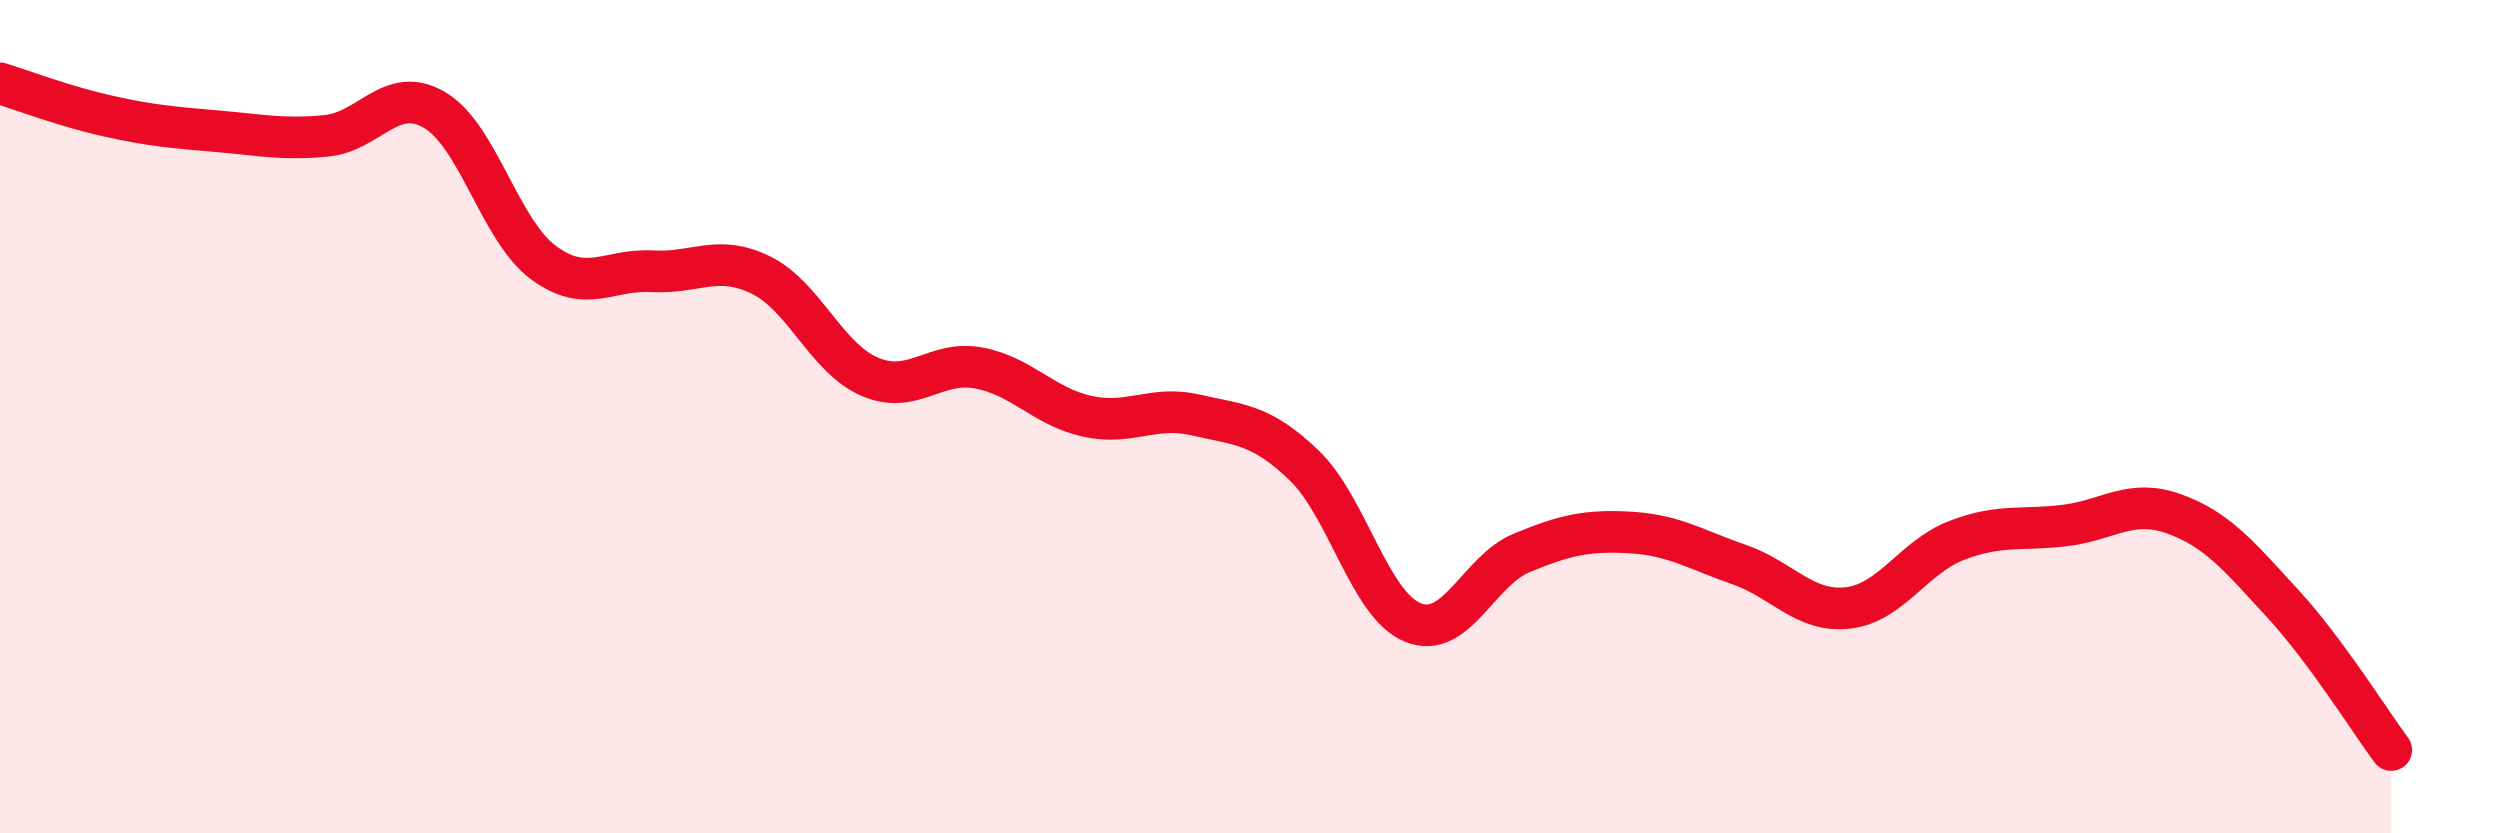 
    <svg width="60" height="20" viewBox="0 0 60 20" xmlns="http://www.w3.org/2000/svg">
      <path
        d="M 0,2 C 0.52,2.16 1.57,2.56 2.61,2.79 C 3.65,3.02 4.18,3.06 5.22,3.15 C 6.26,3.24 6.79,3.36 7.83,3.26 C 8.87,3.16 9.39,2.03 10.43,2.64 C 11.47,3.25 12,5.53 13.04,6.3 C 14.08,7.07 14.61,6.45 15.65,6.51 C 16.69,6.57 17.22,6.09 18.26,6.6 C 19.3,7.11 19.83,8.59 20.87,9.04 C 21.91,9.49 22.44,8.64 23.48,8.83 C 24.52,9.02 25.05,9.76 26.09,9.99 C 27.13,10.22 27.66,9.72 28.7,9.96 C 29.74,10.2 30.26,10.17 31.3,11.17 C 32.34,12.17 32.87,14.52 33.91,14.94 C 34.95,15.36 35.48,13.7 36.52,13.27 C 37.56,12.84 38.09,12.72 39.13,12.78 C 40.17,12.84 40.7,13.19 41.74,13.55 C 42.78,13.91 43.31,14.71 44.35,14.59 C 45.39,14.47 45.92,13.37 46.96,12.97 C 48,12.57 48.53,12.74 49.57,12.61 C 50.61,12.48 51.13,11.96 52.17,12.33 C 53.21,12.7 53.74,13.35 54.78,14.48 C 55.82,15.61 56.87,17.3 57.39,18L57.39 20L0 20Z"
        fill="#EB0A25"
        opacity="0.1"
        stroke-linecap="round"
        stroke-linejoin="round"
      />
      <path
        d="M 0,2 C 0.52,2.16 1.57,2.56 2.61,2.79 C 3.65,3.02 4.18,3.06 5.22,3.15 C 6.26,3.24 6.79,3.36 7.83,3.26 C 8.87,3.16 9.39,2.03 10.43,2.64 C 11.47,3.25 12,5.53 13.04,6.3 C 14.08,7.07 14.61,6.45 15.65,6.51 C 16.69,6.57 17.22,6.09 18.26,6.6 C 19.3,7.11 19.83,8.59 20.87,9.04 C 21.91,9.49 22.44,8.64 23.48,8.83 C 24.52,9.02 25.05,9.76 26.09,9.99 C 27.13,10.22 27.66,9.72 28.7,9.96 C 29.74,10.2 30.26,10.17 31.3,11.17 C 32.34,12.17 32.87,14.52 33.91,14.94 C 34.95,15.36 35.48,13.7 36.52,13.27 C 37.56,12.84 38.09,12.72 39.13,12.78 C 40.17,12.84 40.7,13.19 41.74,13.55 C 42.78,13.91 43.31,14.71 44.35,14.59 C 45.39,14.47 45.92,13.37 46.96,12.97 C 48,12.57 48.53,12.74 49.57,12.61 C 50.61,12.48 51.13,11.96 52.17,12.33 C 53.21,12.7 53.74,13.35 54.78,14.48 C 55.82,15.61 56.87,17.3 57.39,18"
        stroke="#EB0A25"
        stroke-width="1"
        fill="none"
        stroke-linecap="round"
        stroke-linejoin="round"
      />
    </svg>
  